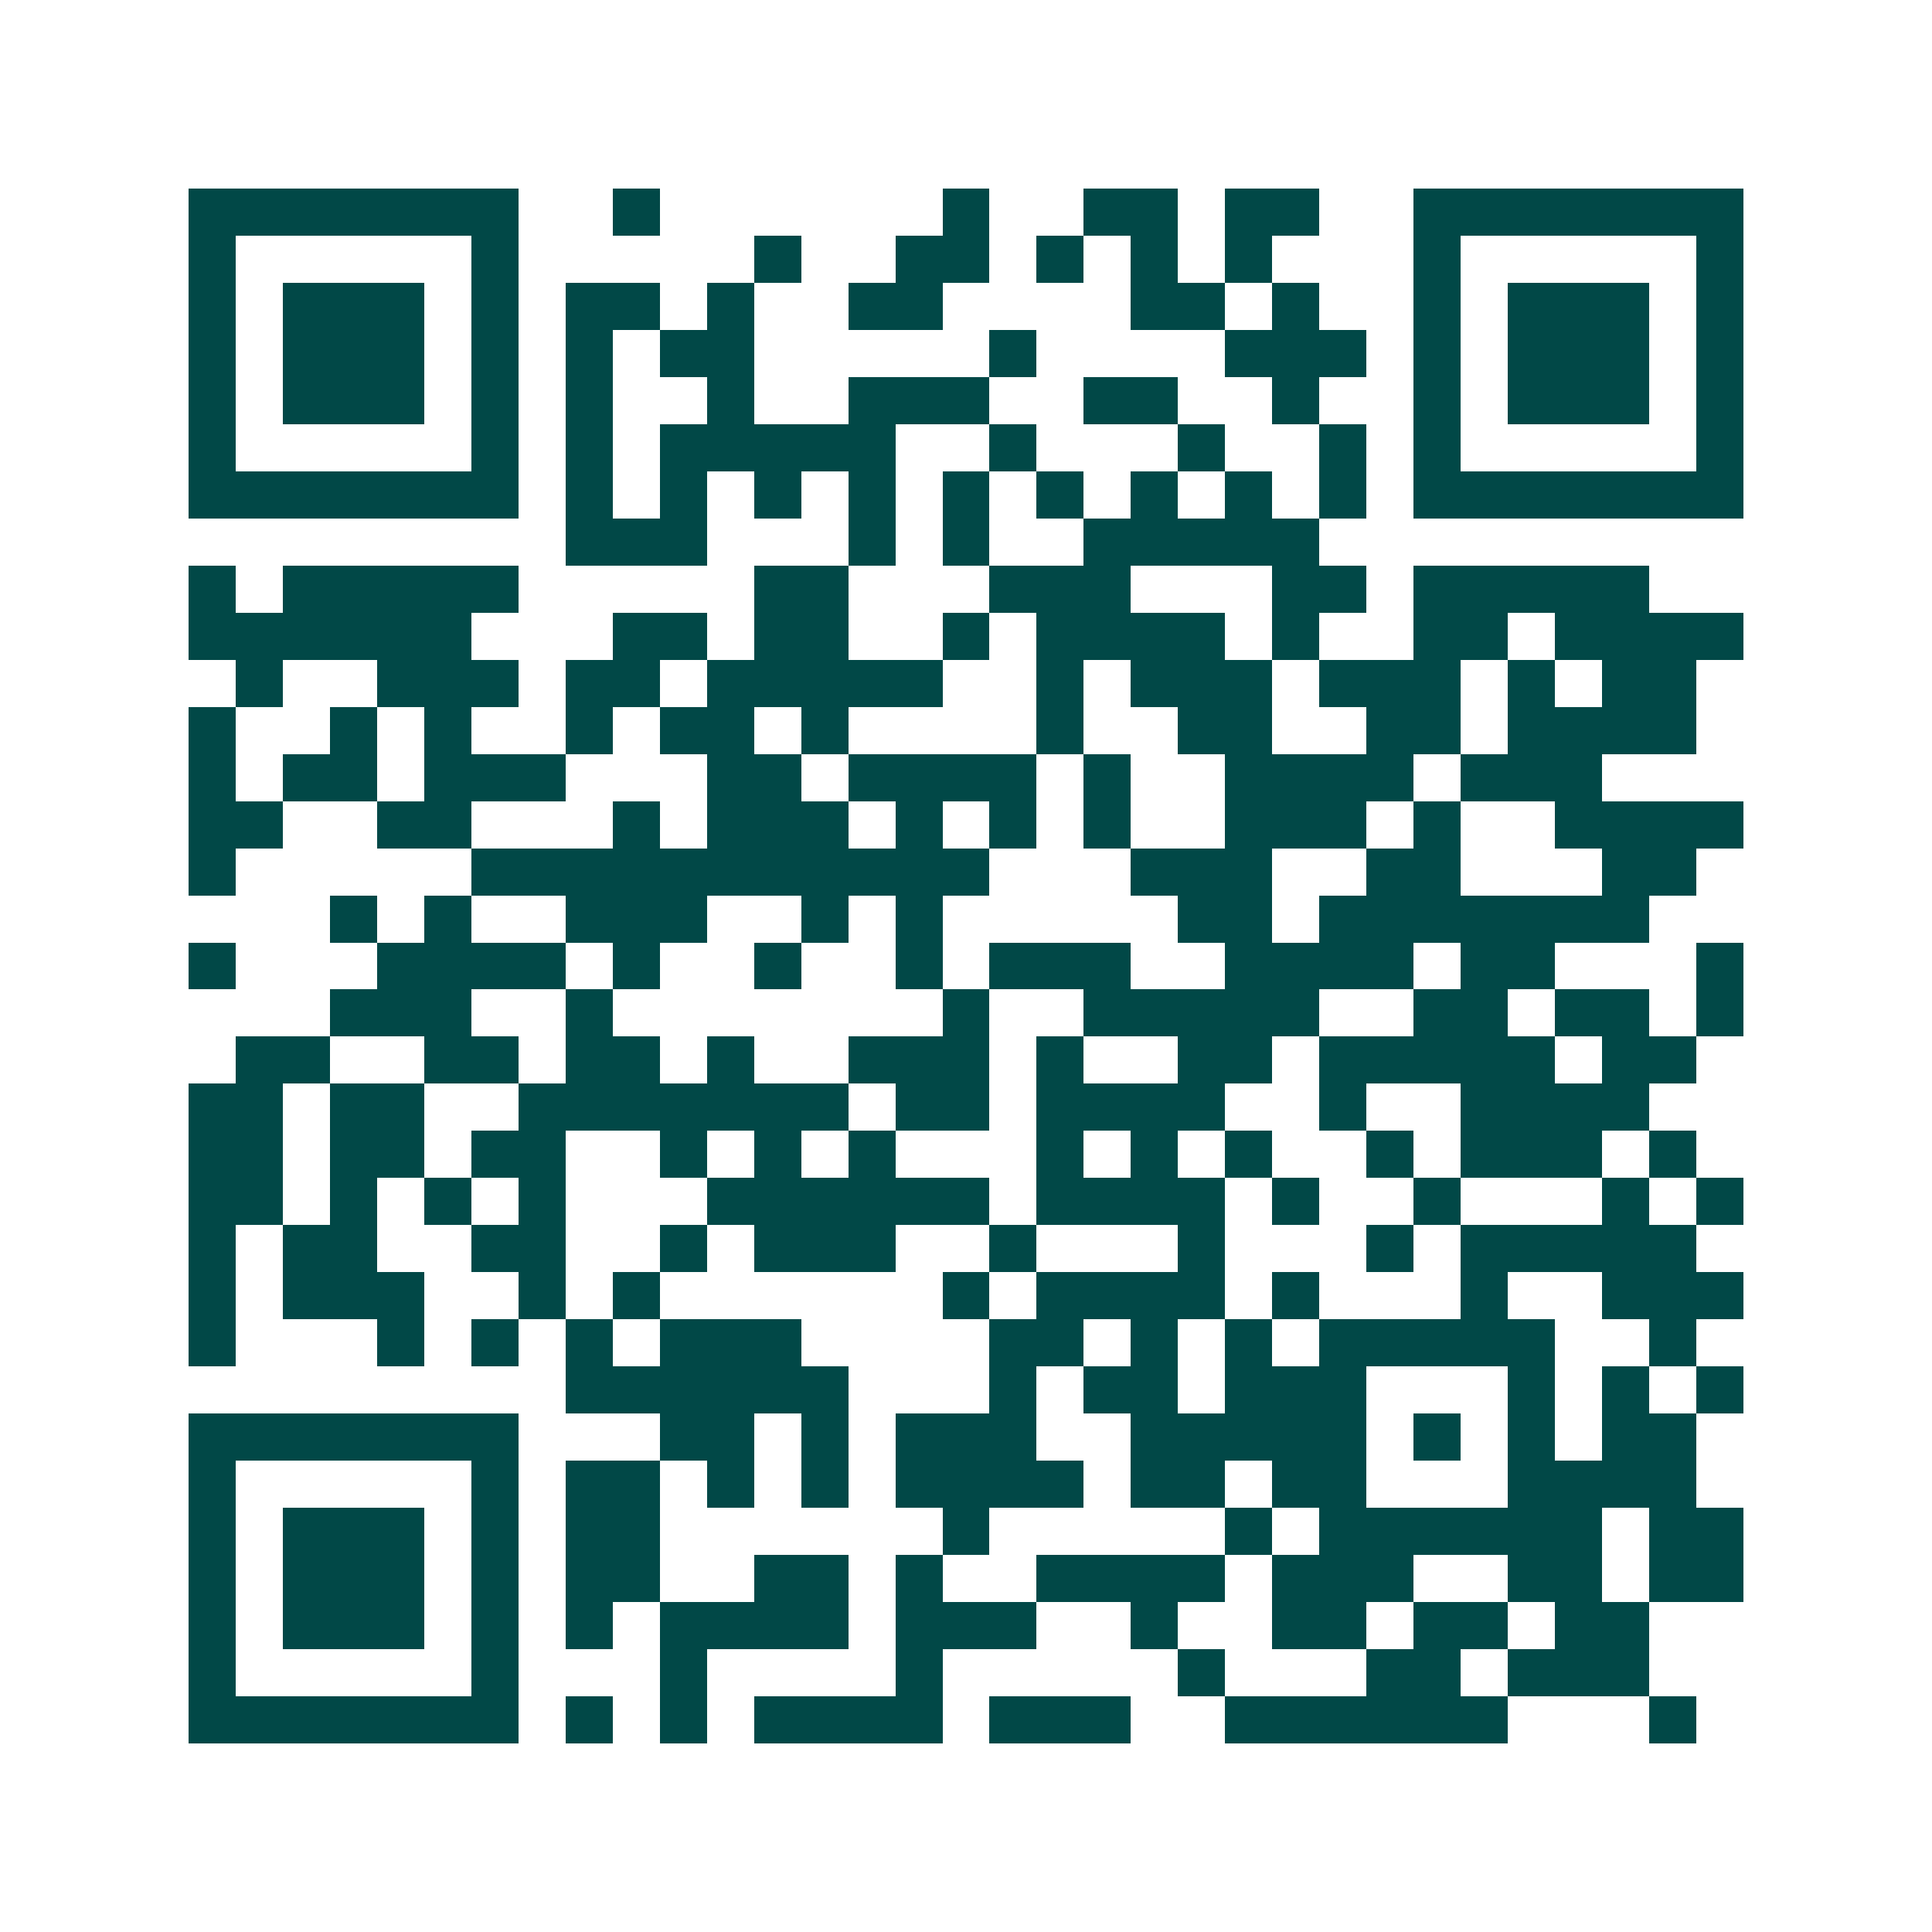 <svg xmlns="http://www.w3.org/2000/svg" width="200" height="200" viewBox="0 0 41 41" shape-rendering="crispEdges"><path fill="#ffffff" d="M0 0h41v41H0z"/><path stroke="#014847" d="M4 4.5h7m2 0h1m6 0h1m2 0h2m1 0h2m2 0h7M4 5.5h1m5 0h1m5 0h1m2 0h2m1 0h1m1 0h1m1 0h1m3 0h1m5 0h1M4 6.5h1m1 0h3m1 0h1m1 0h2m1 0h1m2 0h2m4 0h2m1 0h1m2 0h1m1 0h3m1 0h1M4 7.5h1m1 0h3m1 0h1m1 0h1m1 0h2m5 0h1m4 0h3m1 0h1m1 0h3m1 0h1M4 8.5h1m1 0h3m1 0h1m1 0h1m2 0h1m2 0h3m2 0h2m2 0h1m2 0h1m1 0h3m1 0h1M4 9.5h1m5 0h1m1 0h1m1 0h5m2 0h1m3 0h1m2 0h1m1 0h1m5 0h1M4 10.5h7m1 0h1m1 0h1m1 0h1m1 0h1m1 0h1m1 0h1m1 0h1m1 0h1m1 0h1m1 0h7M12 11.5h3m3 0h1m1 0h1m2 0h5M4 12.5h1m1 0h5m5 0h2m3 0h3m3 0h2m1 0h5M4 13.5h6m3 0h2m1 0h2m2 0h1m1 0h4m1 0h1m2 0h2m1 0h4M5 14.5h1m2 0h3m1 0h2m1 0h5m2 0h1m1 0h3m1 0h3m1 0h1m1 0h2M4 15.5h1m2 0h1m1 0h1m2 0h1m1 0h2m1 0h1m4 0h1m2 0h2m2 0h2m1 0h4M4 16.5h1m1 0h2m1 0h3m3 0h2m1 0h4m1 0h1m2 0h4m1 0h3M4 17.5h2m2 0h2m3 0h1m1 0h3m1 0h1m1 0h1m1 0h1m2 0h3m1 0h1m2 0h4M4 18.5h1m5 0h11m3 0h3m2 0h2m3 0h2M7 19.5h1m1 0h1m2 0h3m2 0h1m1 0h1m5 0h2m1 0h7M4 20.5h1m3 0h4m1 0h1m2 0h1m2 0h1m1 0h3m2 0h4m1 0h2m3 0h1M7 21.5h3m2 0h1m7 0h1m2 0h5m2 0h2m1 0h2m1 0h1M5 22.5h2m2 0h2m1 0h2m1 0h1m2 0h3m1 0h1m2 0h2m1 0h5m1 0h2M4 23.5h2m1 0h2m2 0h7m1 0h2m1 0h4m2 0h1m2 0h4M4 24.5h2m1 0h2m1 0h2m2 0h1m1 0h1m1 0h1m3 0h1m1 0h1m1 0h1m2 0h1m1 0h3m1 0h1M4 25.5h2m1 0h1m1 0h1m1 0h1m3 0h6m1 0h4m1 0h1m2 0h1m3 0h1m1 0h1M4 26.5h1m1 0h2m2 0h2m2 0h1m1 0h3m2 0h1m3 0h1m3 0h1m1 0h5M4 27.5h1m1 0h3m2 0h1m1 0h1m6 0h1m1 0h4m1 0h1m3 0h1m2 0h3M4 28.5h1m3 0h1m1 0h1m1 0h1m1 0h3m4 0h2m1 0h1m1 0h1m1 0h5m2 0h1M12 29.5h6m3 0h1m1 0h2m1 0h3m3 0h1m1 0h1m1 0h1M4 30.5h7m3 0h2m1 0h1m1 0h3m2 0h5m1 0h1m1 0h1m1 0h2M4 31.5h1m5 0h1m1 0h2m1 0h1m1 0h1m1 0h4m1 0h2m1 0h2m3 0h4M4 32.5h1m1 0h3m1 0h1m1 0h2m6 0h1m5 0h1m1 0h6m1 0h2M4 33.5h1m1 0h3m1 0h1m1 0h2m2 0h2m1 0h1m2 0h4m1 0h3m2 0h2m1 0h2M4 34.5h1m1 0h3m1 0h1m1 0h1m1 0h4m1 0h3m2 0h1m2 0h2m1 0h2m1 0h2M4 35.5h1m5 0h1m3 0h1m4 0h1m5 0h1m3 0h2m1 0h3M4 36.5h7m1 0h1m1 0h1m1 0h4m1 0h3m2 0h6m3 0h1"/></svg>
